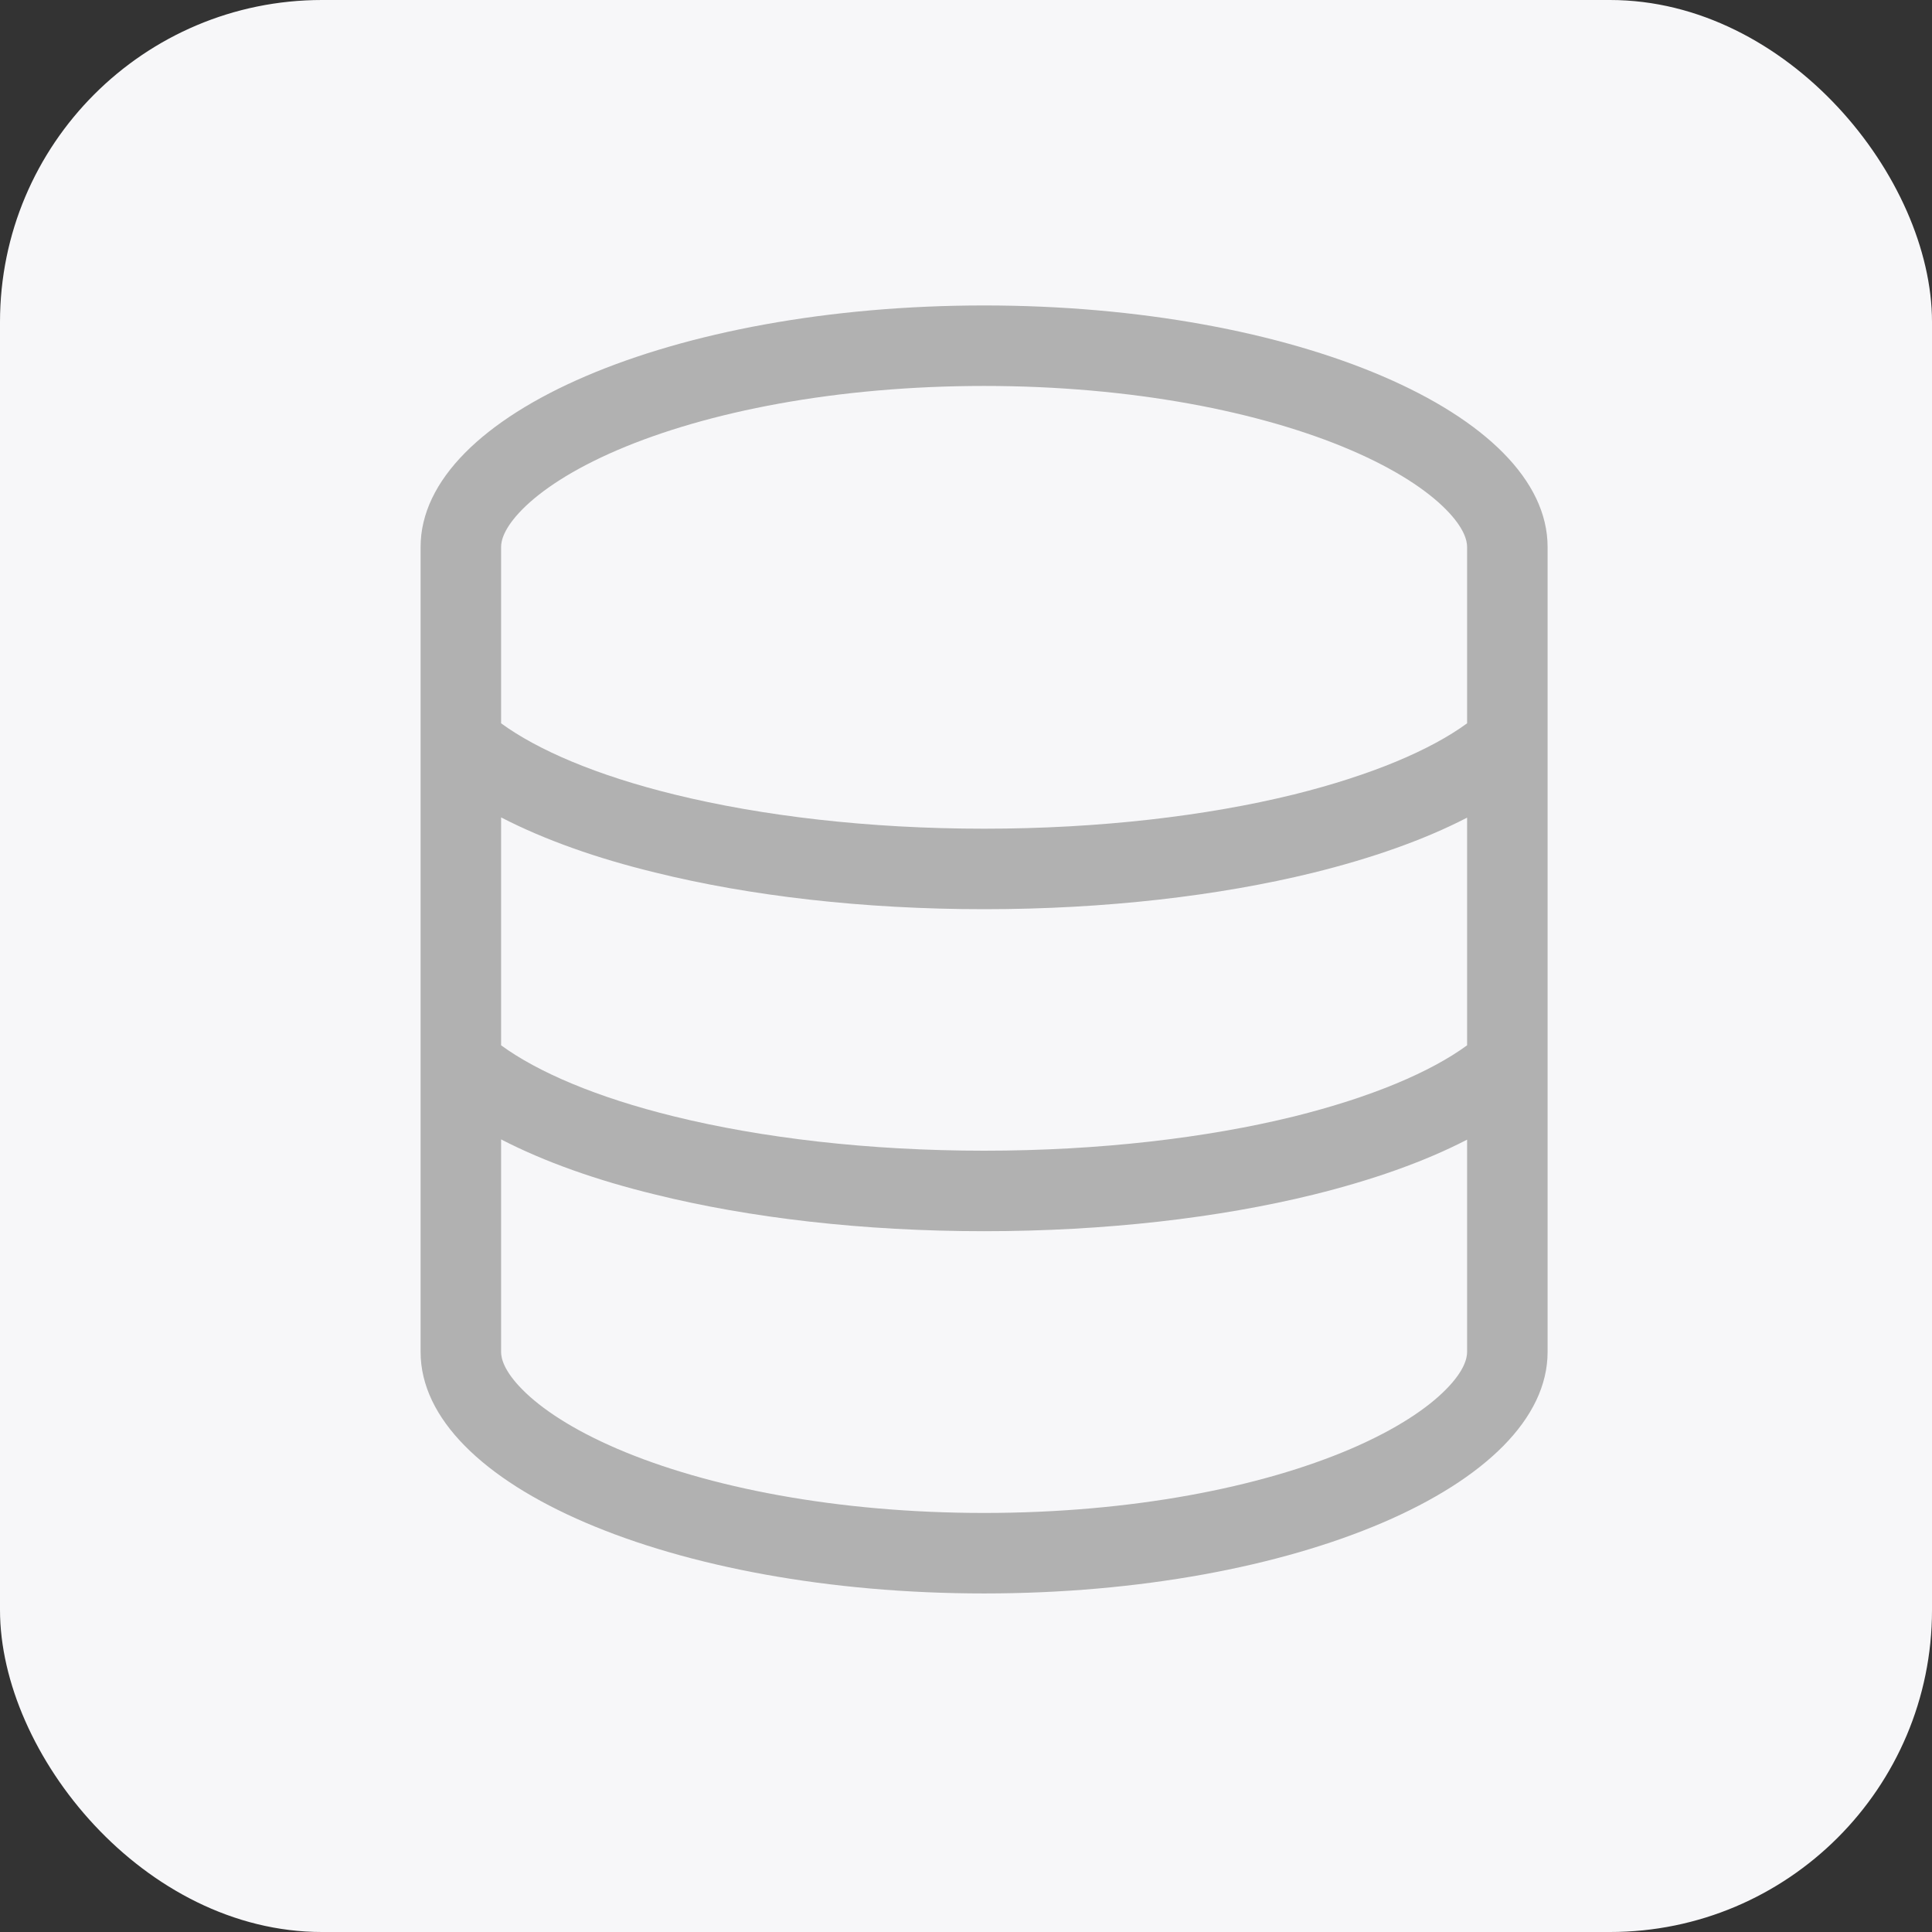<svg width="60" height="60" viewBox="0 0 60 60" fill="none" xmlns="http://www.w3.org/2000/svg">
<rect x="0" y="0" width="60" height="60" fill="#333333" stroke="none"/>
<rect width="60" height="60" rx="10" fill="#F7F7F9"/>
<g clip-path="url(#clip0_1033_260)">
<path d="M45.562 41.986C45.562 42.174 45.484 42.565 44.906 43.15C44.32 43.744 43.352 44.393 41.953 44.994C39.164 46.19 35.141 46.986 30.562 46.986C25.984 46.986 21.961 46.19 19.172 44.994C17.773 44.393 16.805 43.744 16.219 43.15C15.641 42.565 15.562 42.174 15.562 41.986V35.385C16.906 36.08 18.539 36.658 20.344 37.096C23.273 37.822 26.797 38.236 30.562 38.236C34.328 38.236 37.852 37.822 40.781 37.103C42.586 36.658 44.219 36.088 45.562 35.393V41.994V41.986ZM45.562 25.385V32.463C44.43 33.291 42.602 34.072 40.18 34.674C37.477 35.338 34.156 35.736 30.562 35.736C26.969 35.736 23.648 35.338 20.945 34.674C18.523 34.08 16.695 33.291 15.562 32.463V25.385C16.906 26.08 18.539 26.658 20.344 27.096C23.273 27.822 26.797 28.236 30.562 28.236C34.328 28.236 37.852 27.822 40.781 27.104C42.586 26.658 44.219 26.088 45.562 25.393V25.385ZM45.562 22.463C44.43 23.291 42.602 24.072 40.18 24.674C37.477 25.338 34.156 25.736 30.562 25.736C26.969 25.736 23.648 25.338 20.945 24.674C18.523 24.08 16.695 23.291 15.562 22.463V16.986C15.562 16.799 15.641 16.408 16.219 15.822C16.805 15.229 17.773 14.58 19.172 13.979C21.961 12.783 25.984 11.986 30.562 11.986C35.141 11.986 39.164 12.783 41.953 13.979C43.352 14.58 44.32 15.229 44.906 15.822C45.484 16.408 45.562 16.799 45.562 16.986V22.463ZM48.062 41.986V16.986C48.062 12.846 40.227 9.486 30.562 9.486C20.898 9.486 13.062 12.846 13.062 16.986V41.986C13.062 46.127 20.898 49.486 30.562 49.486C40.227 49.486 48.062 46.127 48.062 41.986Z" fill="#B1B1B1"/>
</g>
<defs>
<clipPath id="clip0_1033_260">
<rect width="35" height="40" fill="white" transform="translate(13.062 9.486)"/>
</clipPath>
</defs>
</svg>

